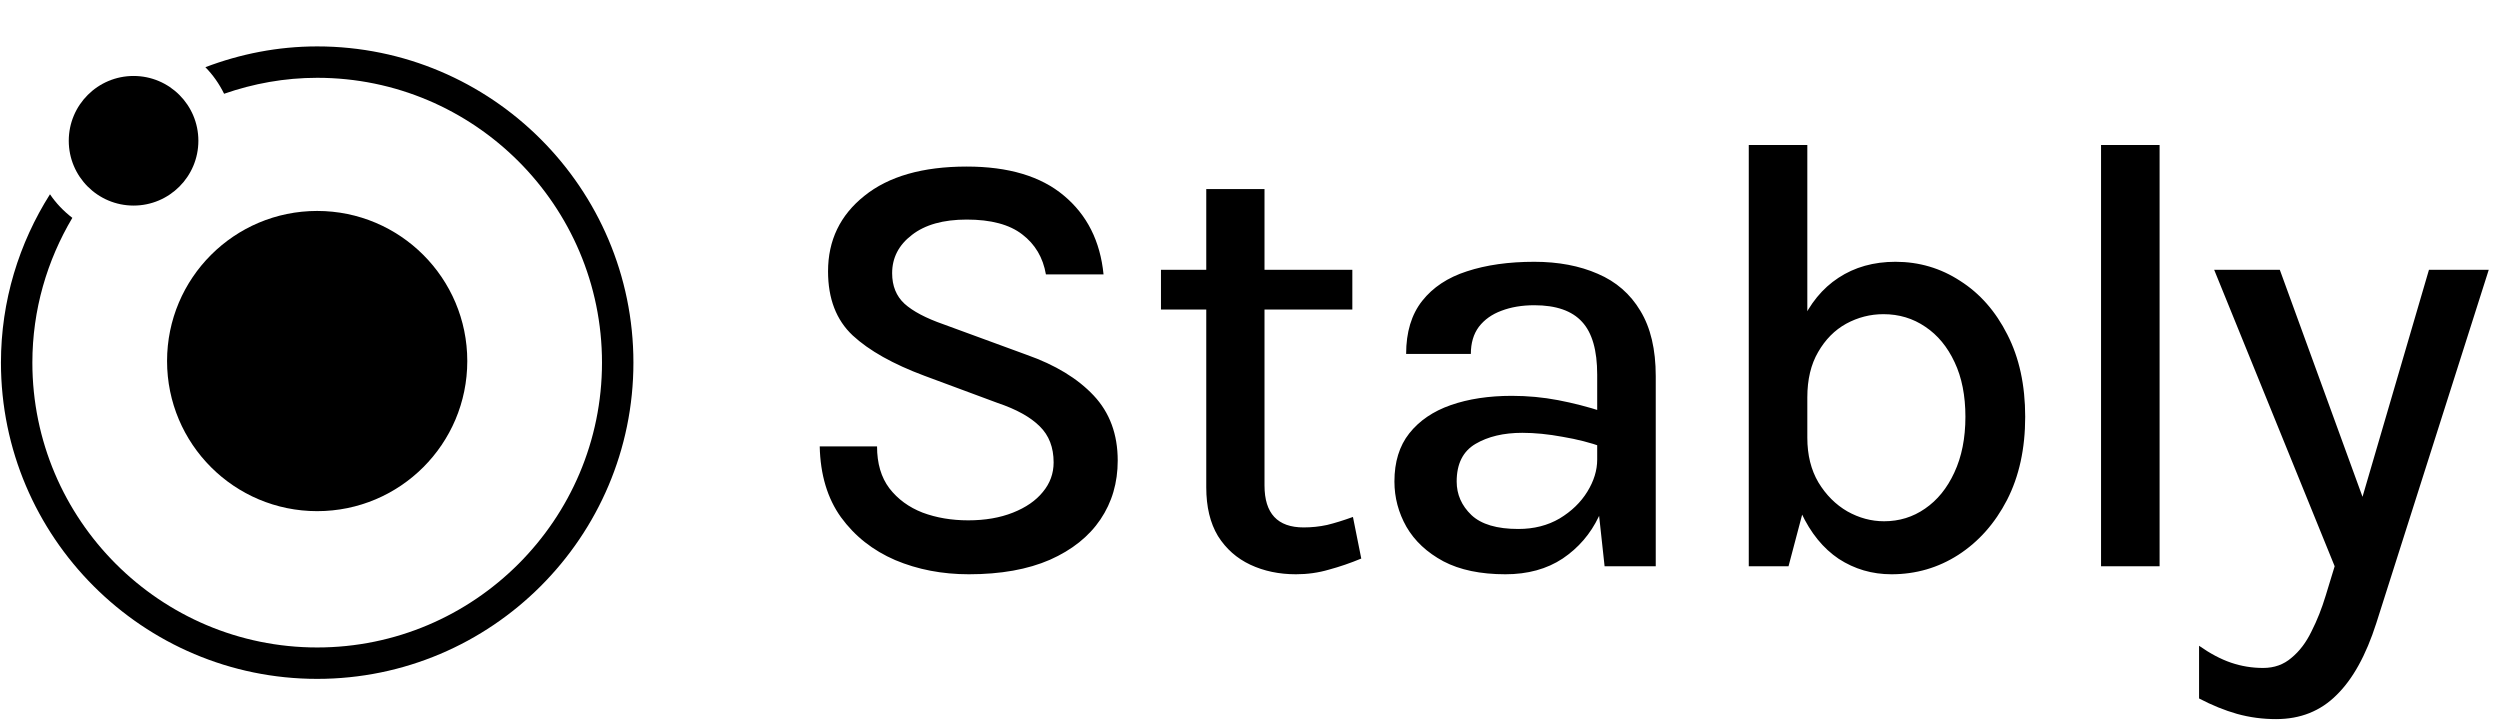 <svg width="649" height="187" viewBox="0 0 649 187" fill="none" xmlns="http://www.w3.org/2000/svg">
<path d="M82.337 54.761C103.861 54.761 121.307 72.207 121.307 93.73C121.307 115.249 103.861 132.695 82.337 132.695C60.816 132.695 43.368 115.249 43.368 93.73C43.368 72.207 60.816 54.761 82.337 54.761Z" fill="black"/>
<path d="M82.337 12.047C72.109 12.047 62.35 14.012 53.316 17.445C55.29 19.449 56.922 21.782 58.175 24.341C65.761 21.701 73.873 20.198 82.341 20.198C123.112 20.198 156.278 53.375 156.278 94.137C156.278 134.899 123.112 168.082 82.337 168.082C41.57 168.082 8.403 134.903 8.403 94.141C8.403 80.409 12.234 67.587 18.779 56.555C16.536 54.838 14.558 52.779 12.974 50.433C4.957 63.105 0.247 78.067 0.247 94.141C0.247 139.407 37.071 176.236 82.337 176.236C127.607 176.236 164.435 139.408 164.435 94.141C164.435 48.875 127.607 12.047 82.337 12.047Z" fill="black"/>
<path d="M34.675 19.72C43.967 19.72 51.498 27.251 51.498 36.544C51.498 45.836 43.967 53.367 34.675 53.367C25.384 53.367 17.851 45.836 17.851 36.544C17.851 27.251 25.384 19.72 34.675 19.72Z" fill="black"/>
<path d="M251.52 149.08C244.587 149.08 238.213 147.853 232.4 145.4C226.587 142.893 221.893 139.187 218.32 134.28C214.8 129.373 212.96 123.24 212.8 115.88H227.68C227.68 120.307 228.747 123.933 230.88 126.76C233.067 129.587 235.947 131.693 239.52 133.08C243.093 134.413 247.04 135.08 251.36 135.08C255.733 135.08 259.6 134.413 262.96 133.08C266.32 131.747 268.907 129.96 270.72 127.72C272.587 125.48 273.52 122.92 273.52 120.04C273.52 116.147 272.32 113.027 269.92 110.68C267.52 108.28 263.867 106.253 258.96 104.6L240 97.56C231.84 94.52 225.627 91.027 221.36 87.08C217.093 83.08 214.96 77.533 214.96 70.44C214.96 62.387 218.107 55.853 224.4 50.84C230.693 45.773 239.547 43.24 250.96 43.24C261.787 43.24 270.187 45.747 276.16 50.76C282.187 55.773 285.627 62.6 286.48 71.24H271.52C270.773 66.867 268.72 63.4 265.36 60.84C262.053 58.28 257.253 57 250.96 57C244.88 57 240.133 58.333 236.72 61C233.307 63.613 231.6 66.92 231.6 70.92C231.6 74.227 232.667 76.867 234.8 78.84C236.987 80.813 240.373 82.6 244.96 84.2L266.56 92.12C273.973 94.733 279.76 98.253 283.92 102.68C288.08 107.107 290.16 112.733 290.16 119.56C290.16 125.32 288.667 130.413 285.68 134.84C282.693 139.267 278.32 142.76 272.56 145.32C266.8 147.827 259.787 149.08 251.52 149.08ZM336.426 149.08C332.053 149.08 328.106 148.253 324.586 146.6C321.066 144.947 318.266 142.467 316.186 139.16C314.16 135.8 313.146 131.587 313.146 126.52V49.08H328.266V126.04C328.266 133.293 331.653 136.92 338.426 136.92C340.506 136.92 342.533 136.707 344.506 136.28C346.48 135.8 348.72 135.107 351.226 134.2L353.386 145C350.56 146.173 347.76 147.133 344.986 147.88C342.266 148.68 339.413 149.08 336.426 149.08ZM301.386 80.36V70.04H351.066V80.36H301.386ZM416.552 147L414.632 129.32V97.24C414.632 90.947 413.326 86.387 410.712 83.56C408.099 80.68 403.966 79.24 398.312 79.24C395.112 79.24 392.259 79.72 389.752 80.68C387.299 81.587 385.352 82.973 383.912 84.84C382.526 86.707 381.832 89.053 381.832 91.88H365.032C365.032 86.227 366.419 81.64 369.192 78.12C371.966 74.6 375.832 72.04 380.792 70.44C385.806 68.787 391.646 67.96 398.312 67.96C404.552 67.96 410.046 69 414.792 71.08C419.539 73.107 423.219 76.307 425.832 80.68C428.499 85.053 429.832 90.707 429.832 97.64V147H416.552ZM390.792 149.08C384.339 149.08 378.979 147.96 374.712 145.72C370.446 143.427 367.246 140.44 365.112 136.76C363.032 133.08 361.992 129.16 361.992 125C361.992 119.933 363.272 115.773 365.832 112.52C368.446 109.213 372.046 106.76 376.632 105.16C381.219 103.56 386.499 102.76 392.472 102.76C396.579 102.76 400.579 103.133 404.472 103.88C408.366 104.627 412.206 105.613 415.992 106.84V116.04C412.899 114.92 409.459 114.04 405.672 113.4C401.939 112.707 398.446 112.36 395.192 112.36C390.339 112.36 386.286 113.32 383.032 115.24C379.779 117.16 378.152 120.413 378.152 125C378.152 128.36 379.432 131.267 381.992 133.72C384.552 136.12 388.606 137.32 394.152 137.32C398.206 137.32 401.779 136.413 404.872 134.6C407.966 132.733 410.366 130.413 412.072 127.64C413.779 124.867 414.632 122.093 414.632 119.32H418.312C418.312 124.653 417.219 129.587 415.032 134.12C412.899 138.6 409.779 142.227 405.672 145C401.566 147.72 396.606 149.08 390.792 149.08ZM491.021 149.08C486.008 149.08 481.448 147.747 477.341 145.08C473.288 142.36 470.035 138.36 467.581 133.08C465.181 127.8 463.981 121.32 463.981 113.64H469.181C469.181 118.12 470.141 121.987 472.061 125.24C474.035 128.493 476.541 131 479.581 132.76C482.621 134.467 485.795 135.32 489.101 135.32C493.048 135.32 496.595 134.227 499.741 132.04C502.941 129.853 505.475 126.733 507.341 122.68C509.261 118.573 510.221 113.747 510.221 108.2C510.221 102.707 509.288 97.987 507.421 94.04C505.555 90.04 503.021 86.973 499.821 84.84C496.621 82.653 492.995 81.56 488.941 81.56C485.528 81.56 482.301 82.387 479.261 84.04C476.275 85.693 473.848 88.147 471.981 91.4C470.115 94.6 469.181 98.52 469.181 103.16H463.981C463.981 95.64 465.155 89.267 467.501 84.04C469.848 78.813 473.101 74.84 477.261 72.12C481.475 69.347 486.408 67.96 492.061 67.96C498.195 67.96 503.795 69.613 508.861 72.92C513.981 76.173 518.061 80.813 521.101 86.84C524.195 92.867 525.741 99.987 525.741 108.2C525.741 116.467 524.168 123.667 521.021 129.8C517.875 135.88 513.661 140.627 508.381 144.04C503.155 147.4 497.368 149.08 491.021 149.08ZM453.981 147V37.64H469.181V128.52L464.301 147H453.981ZM545.431 147V37.64H560.631V147H545.431ZM574.798 70.04H591.838L615.038 133.72H611.918L630.558 70.04H646.078L616.878 161.8C614.211 170.12 610.771 176.333 606.558 180.44C602.398 184.6 597.171 186.68 590.878 186.68C587.358 186.68 583.971 186.227 580.718 185.32C577.518 184.413 574.238 183.08 570.877 181.32V167.64C573.758 169.667 576.531 171.133 579.198 172.04C581.864 172.947 584.638 173.4 587.518 173.4C590.398 173.4 592.851 172.52 594.878 170.76C596.958 169.053 598.691 166.76 600.078 163.88C601.518 161.053 602.744 157.96 603.758 154.6L606.078 147L574.798 70.04Z" fill="black"/>
</svg>
